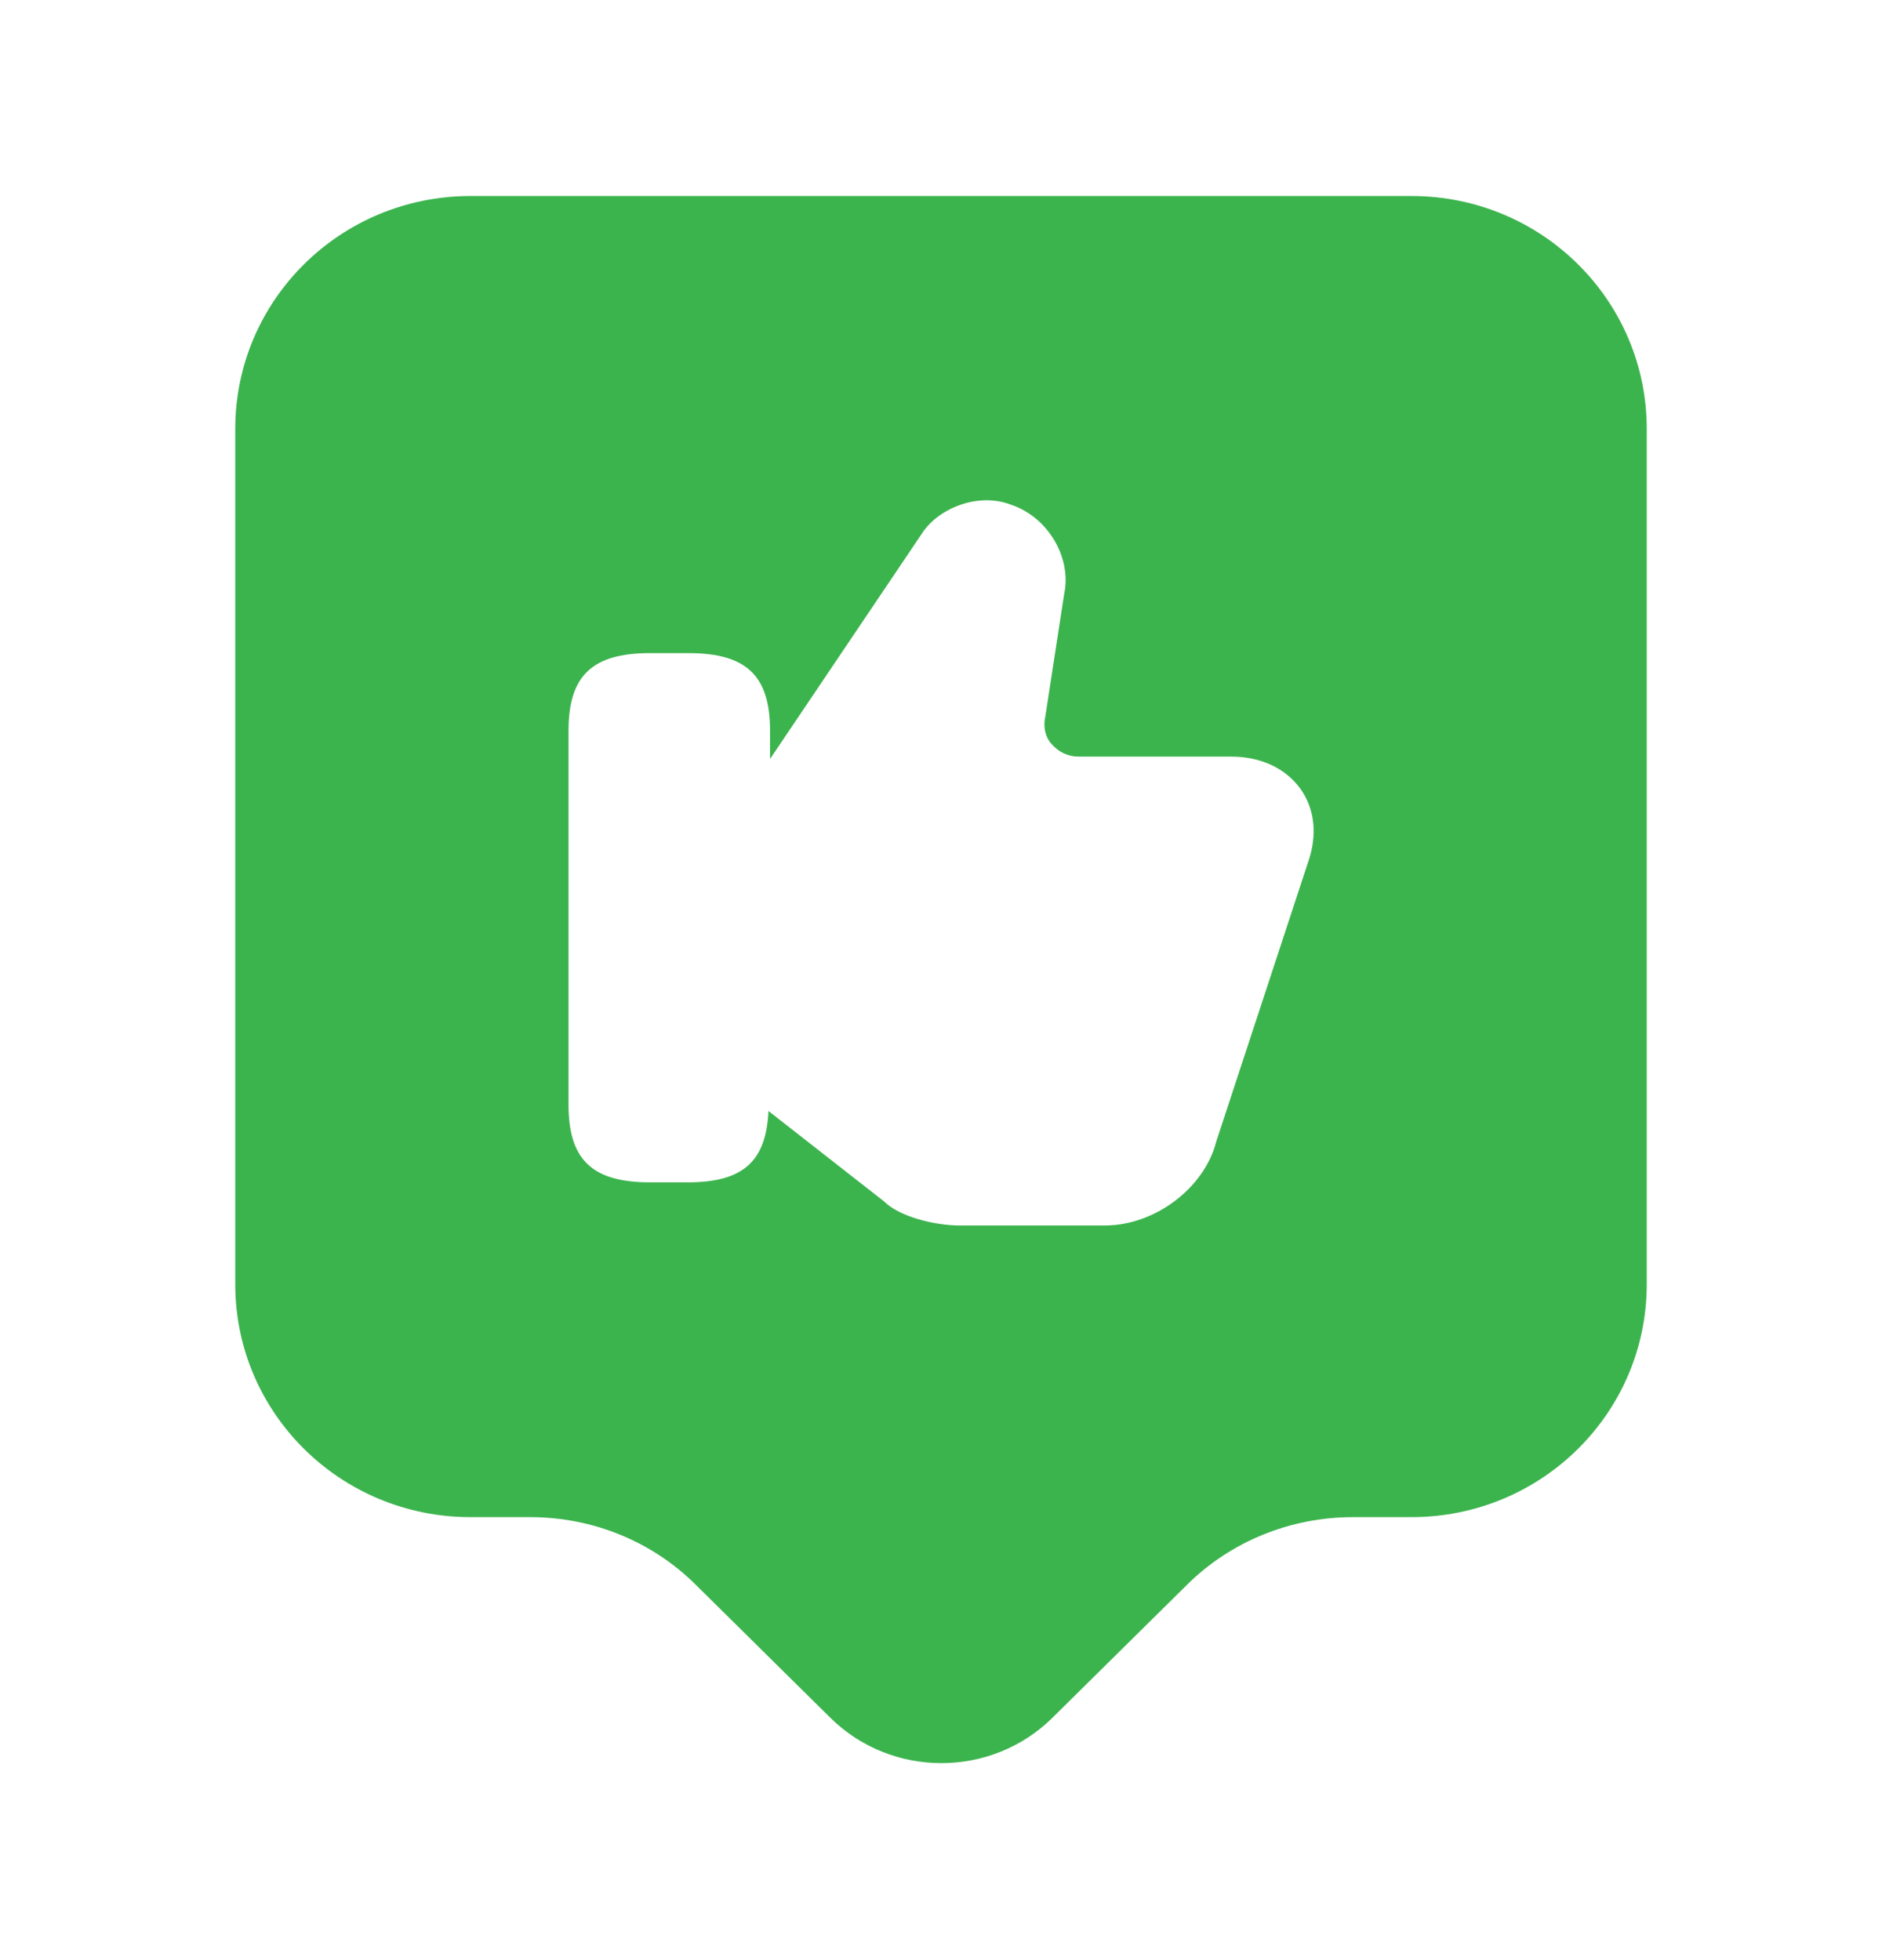 <svg width="24" height="25" viewBox="0 0 24 25" fill="none" xmlns="http://www.w3.org/2000/svg">
<path d="M18 2.5H6C4.34 2.5 3 3.83 3 5.47V16.38C3 18.02 4.34 19.35 6 19.35H6.76C7.56 19.35 8.32 19.66 8.88 20.22L10.59 21.91C11.37 22.68 12.64 22.68 13.42 21.91L15.13 20.22C15.69 19.66 16.46 19.35 17.25 19.35H18C19.66 19.35 21 18.02 21 16.38V5.47C21 3.83 19.66 2.5 18 2.5ZM16.68 11L15.51 14.56C15.36 15.15 14.73 15.63 14.09 15.63H12.24C11.92 15.63 11.47 15.52 11.27 15.32L9.8 14.17C9.77 14.81 9.48 15.08 8.77 15.08H8.29C7.55 15.08 7.25 14.79 7.25 14.09V9.32C7.25 8.62 7.55 8.33 8.29 8.33H8.78C9.52 8.33 9.82 8.62 9.82 9.32V9.68L11.76 6.8C11.96 6.49 12.47 6.27 12.9 6.44C13.37 6.6 13.67 7.12 13.57 7.58L13.33 9.14C13.3 9.27 13.33 9.41 13.42 9.5C13.5 9.59 13.62 9.65 13.75 9.65H15.7C16.08 9.65 16.4 9.8 16.59 10.07C16.77 10.33 16.8 10.66 16.68 11Z" fill="#3CB44E"/>
</svg>
